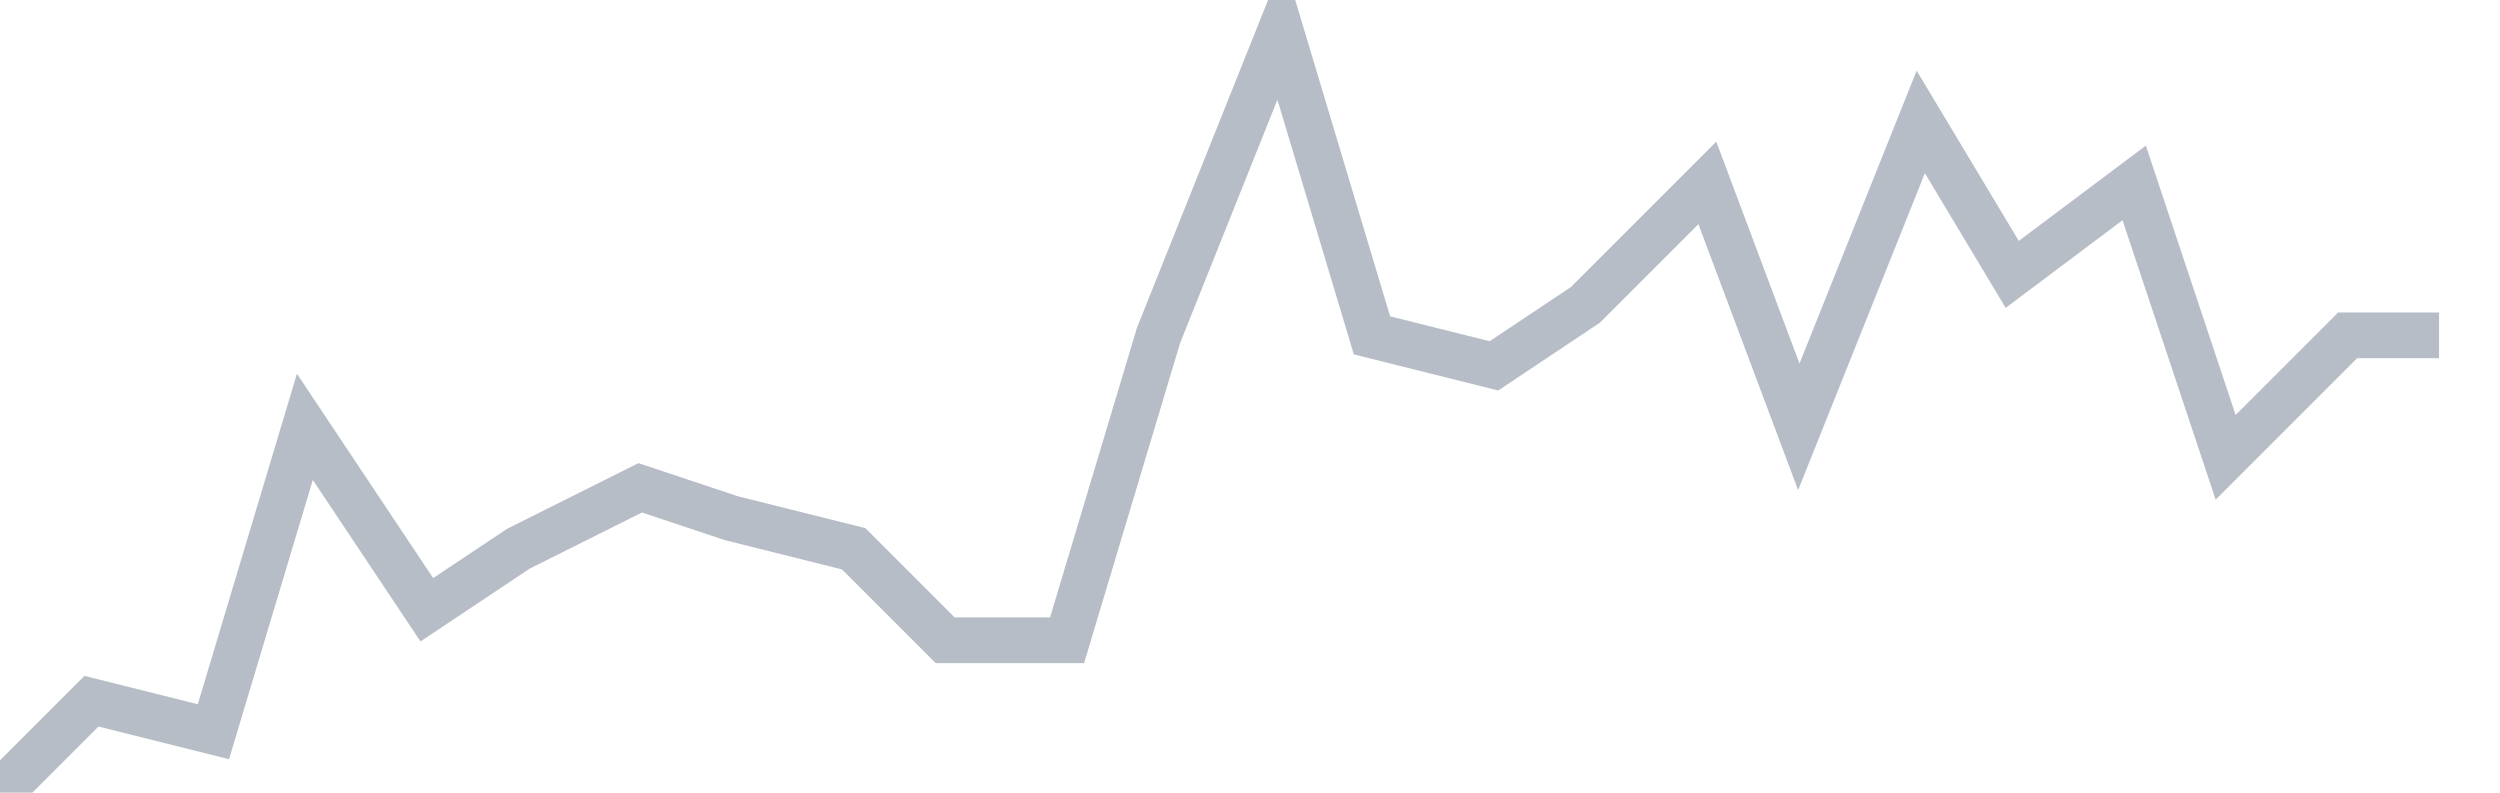 <svg width="82" height="26" fill="none" xmlns="http://www.w3.org/2000/svg"><path d="M0 26l3-3 4 1 3-10 4 6 3-2 4-2 3 1 4 1 3 3h4l3-10 4-10 3 10 4 1 3-2 4-4 3 8 4-10 3 5 4-3 3 9 4-4h3" stroke="#B7BDC6" stroke-width="1.5"/></svg>